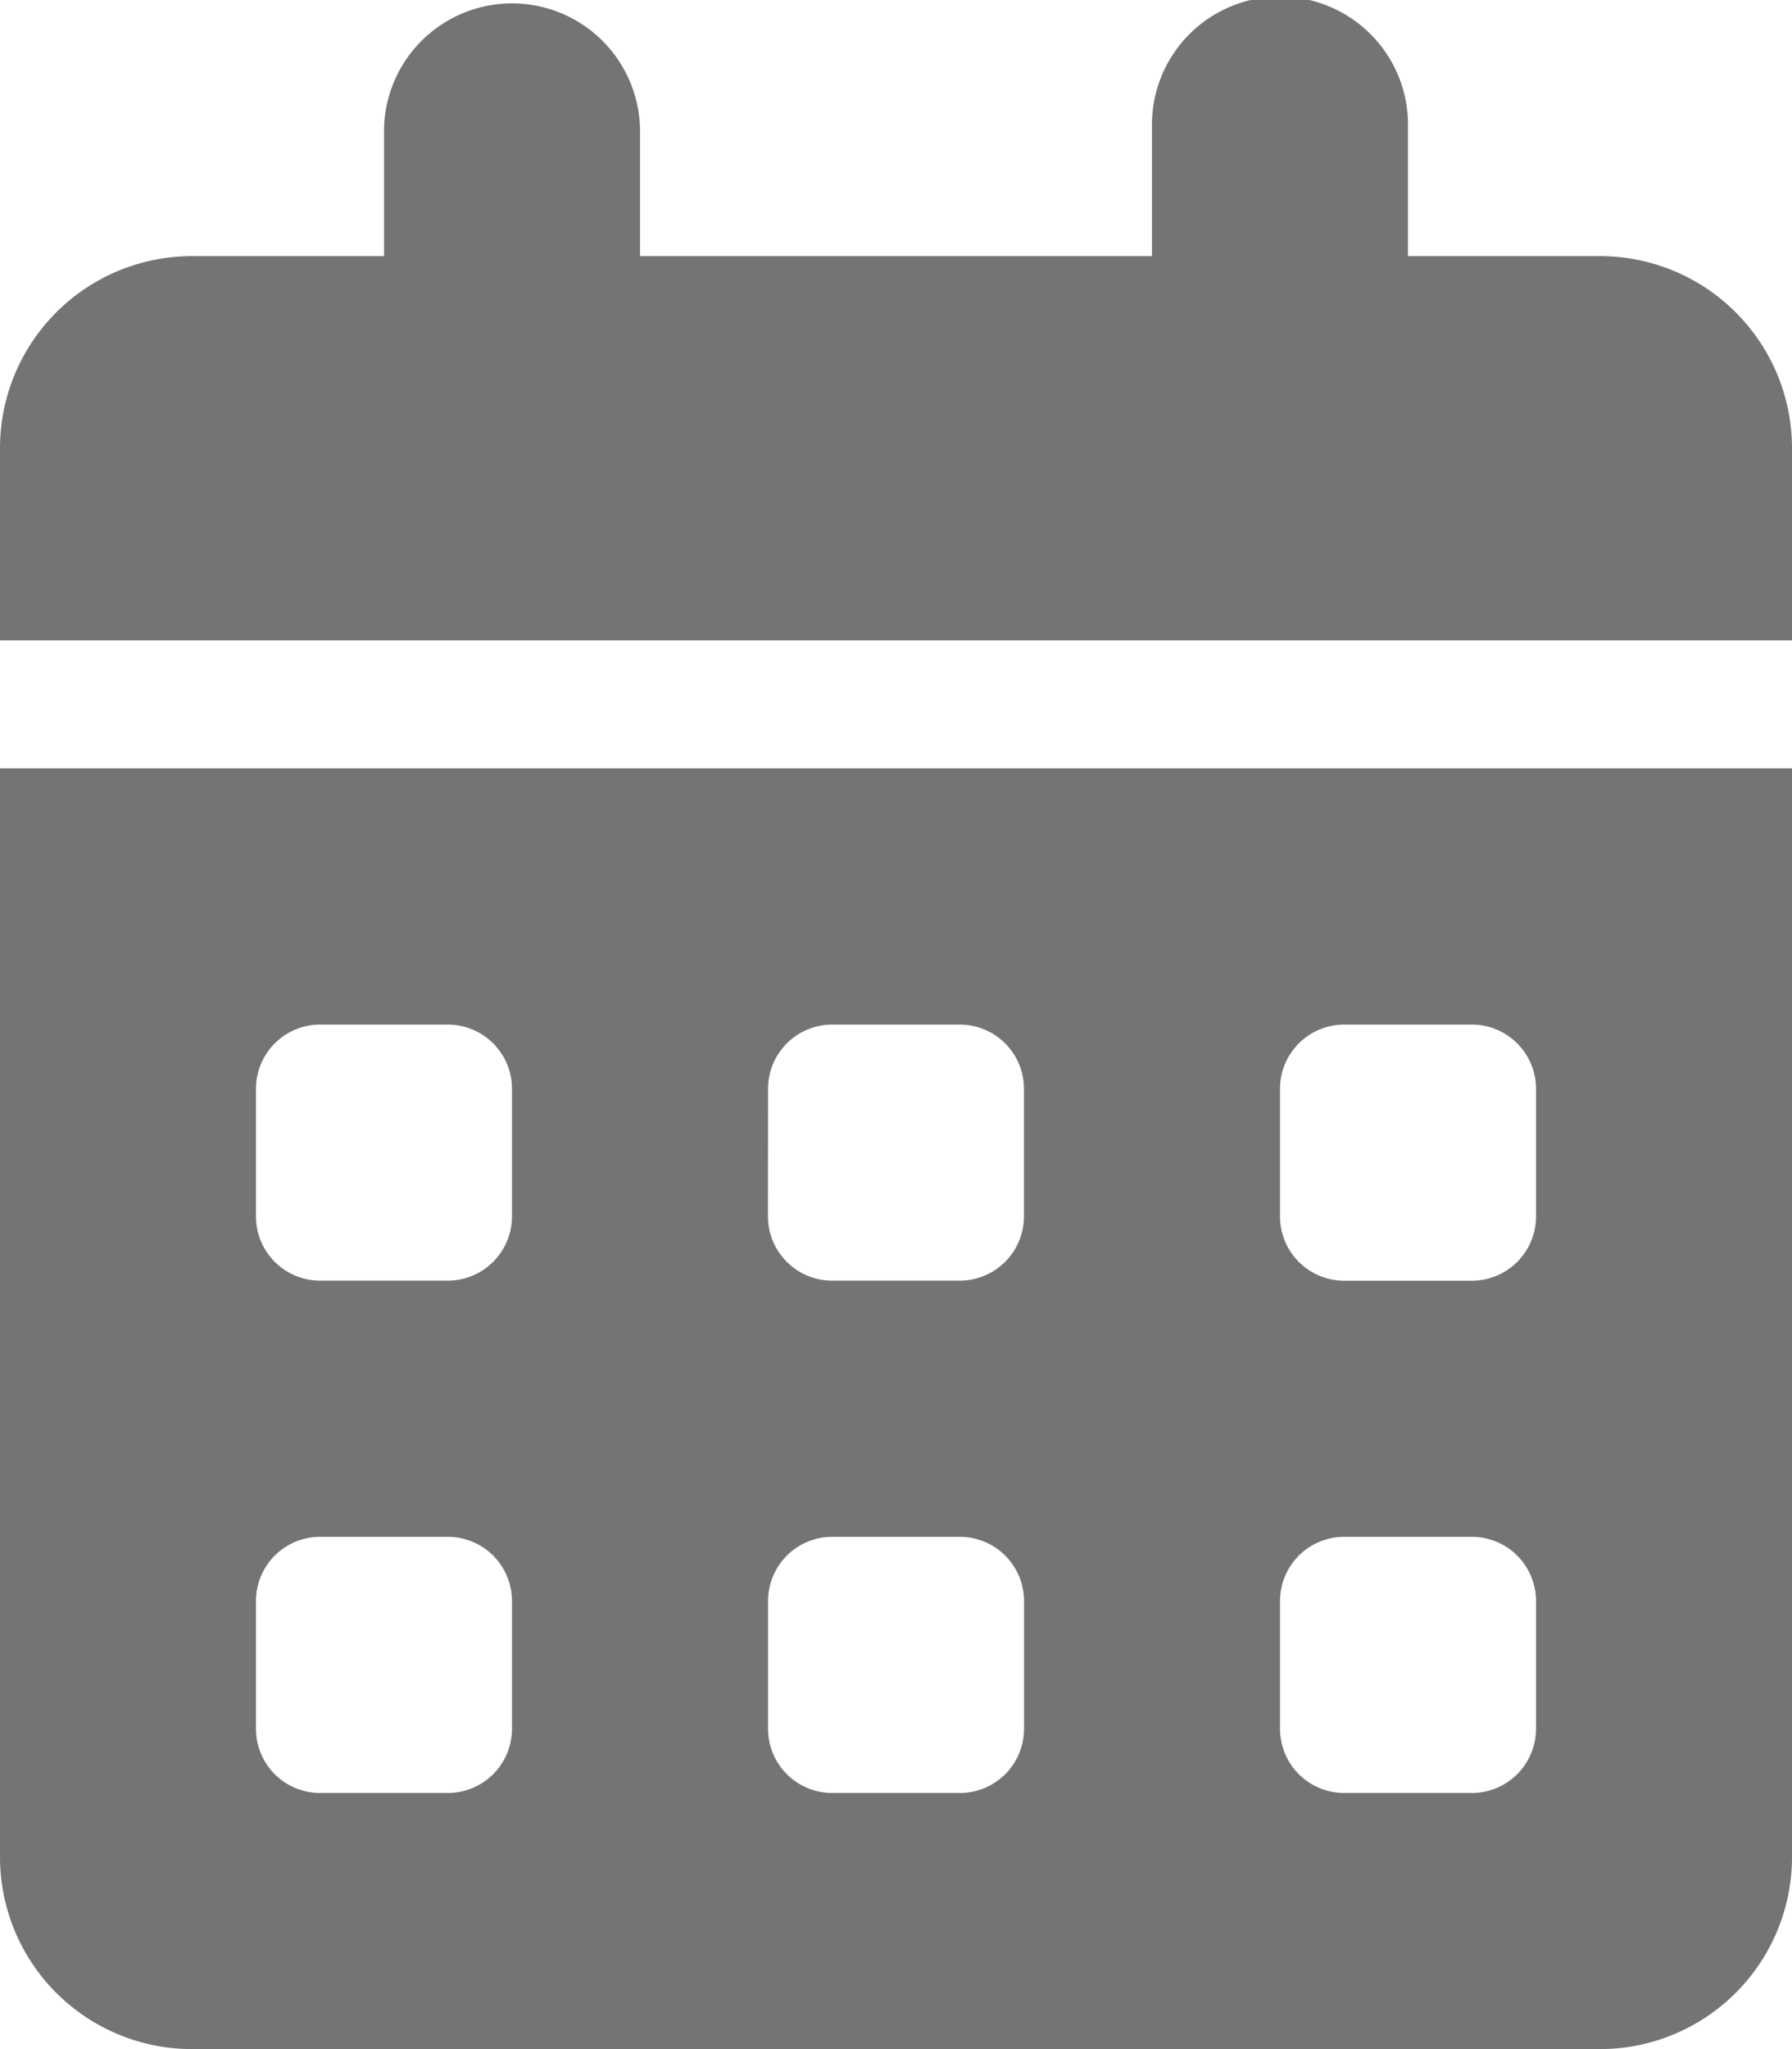 <svg xmlns="http://www.w3.org/2000/svg" width="20" height="22.857" viewBox="0 0 20 22.857"><path d="M7.143,1.429V2.857h5.714V1.429a1.429,1.429,0,1,1,2.857,0V2.857h2.143A2.143,2.143,0,0,1,20,5V7.143H0V5A2.143,2.143,0,0,1,2.143,2.857H4.286V1.429a1.429,1.429,0,0,1,2.857,0ZM0,8.571H20V20.714a2.143,2.143,0,0,1-2.143,2.143H2.143A2.143,2.143,0,0,1,0,20.714Zm2.857,5a.715.715,0,0,0,.714.714H5a.716.716,0,0,0,.714-.714V12.143A.716.716,0,0,0,5,11.429H3.571a.715.715,0,0,0-.714.714Zm5.714,0a.716.716,0,0,0,.714.714h1.429a.716.716,0,0,0,.714-.714V12.143a.716.716,0,0,0-.714-.714H9.286a.716.716,0,0,0-.714.714ZM15,11.429a.716.716,0,0,0-.714.714v1.429a.716.716,0,0,0,.714.714h1.429a.716.716,0,0,0,.714-.714V12.143a.716.716,0,0,0-.714-.714ZM2.857,19.286A.715.715,0,0,0,3.571,20H5a.716.716,0,0,0,.714-.714V17.857A.716.716,0,0,0,5,17.143H3.571a.715.715,0,0,0-.714.714Zm6.429-2.143a.716.716,0,0,0-.714.714v1.429A.716.716,0,0,0,9.286,20h1.429a.716.716,0,0,0,.714-.714V17.857a.716.716,0,0,0-.714-.714Zm5,2.143A.716.716,0,0,0,15,20h1.429a.716.716,0,0,0,.714-.714V17.857a.716.716,0,0,0-.714-.714H15a.716.716,0,0,0-.714.714Z" fill="#757374"/></svg>